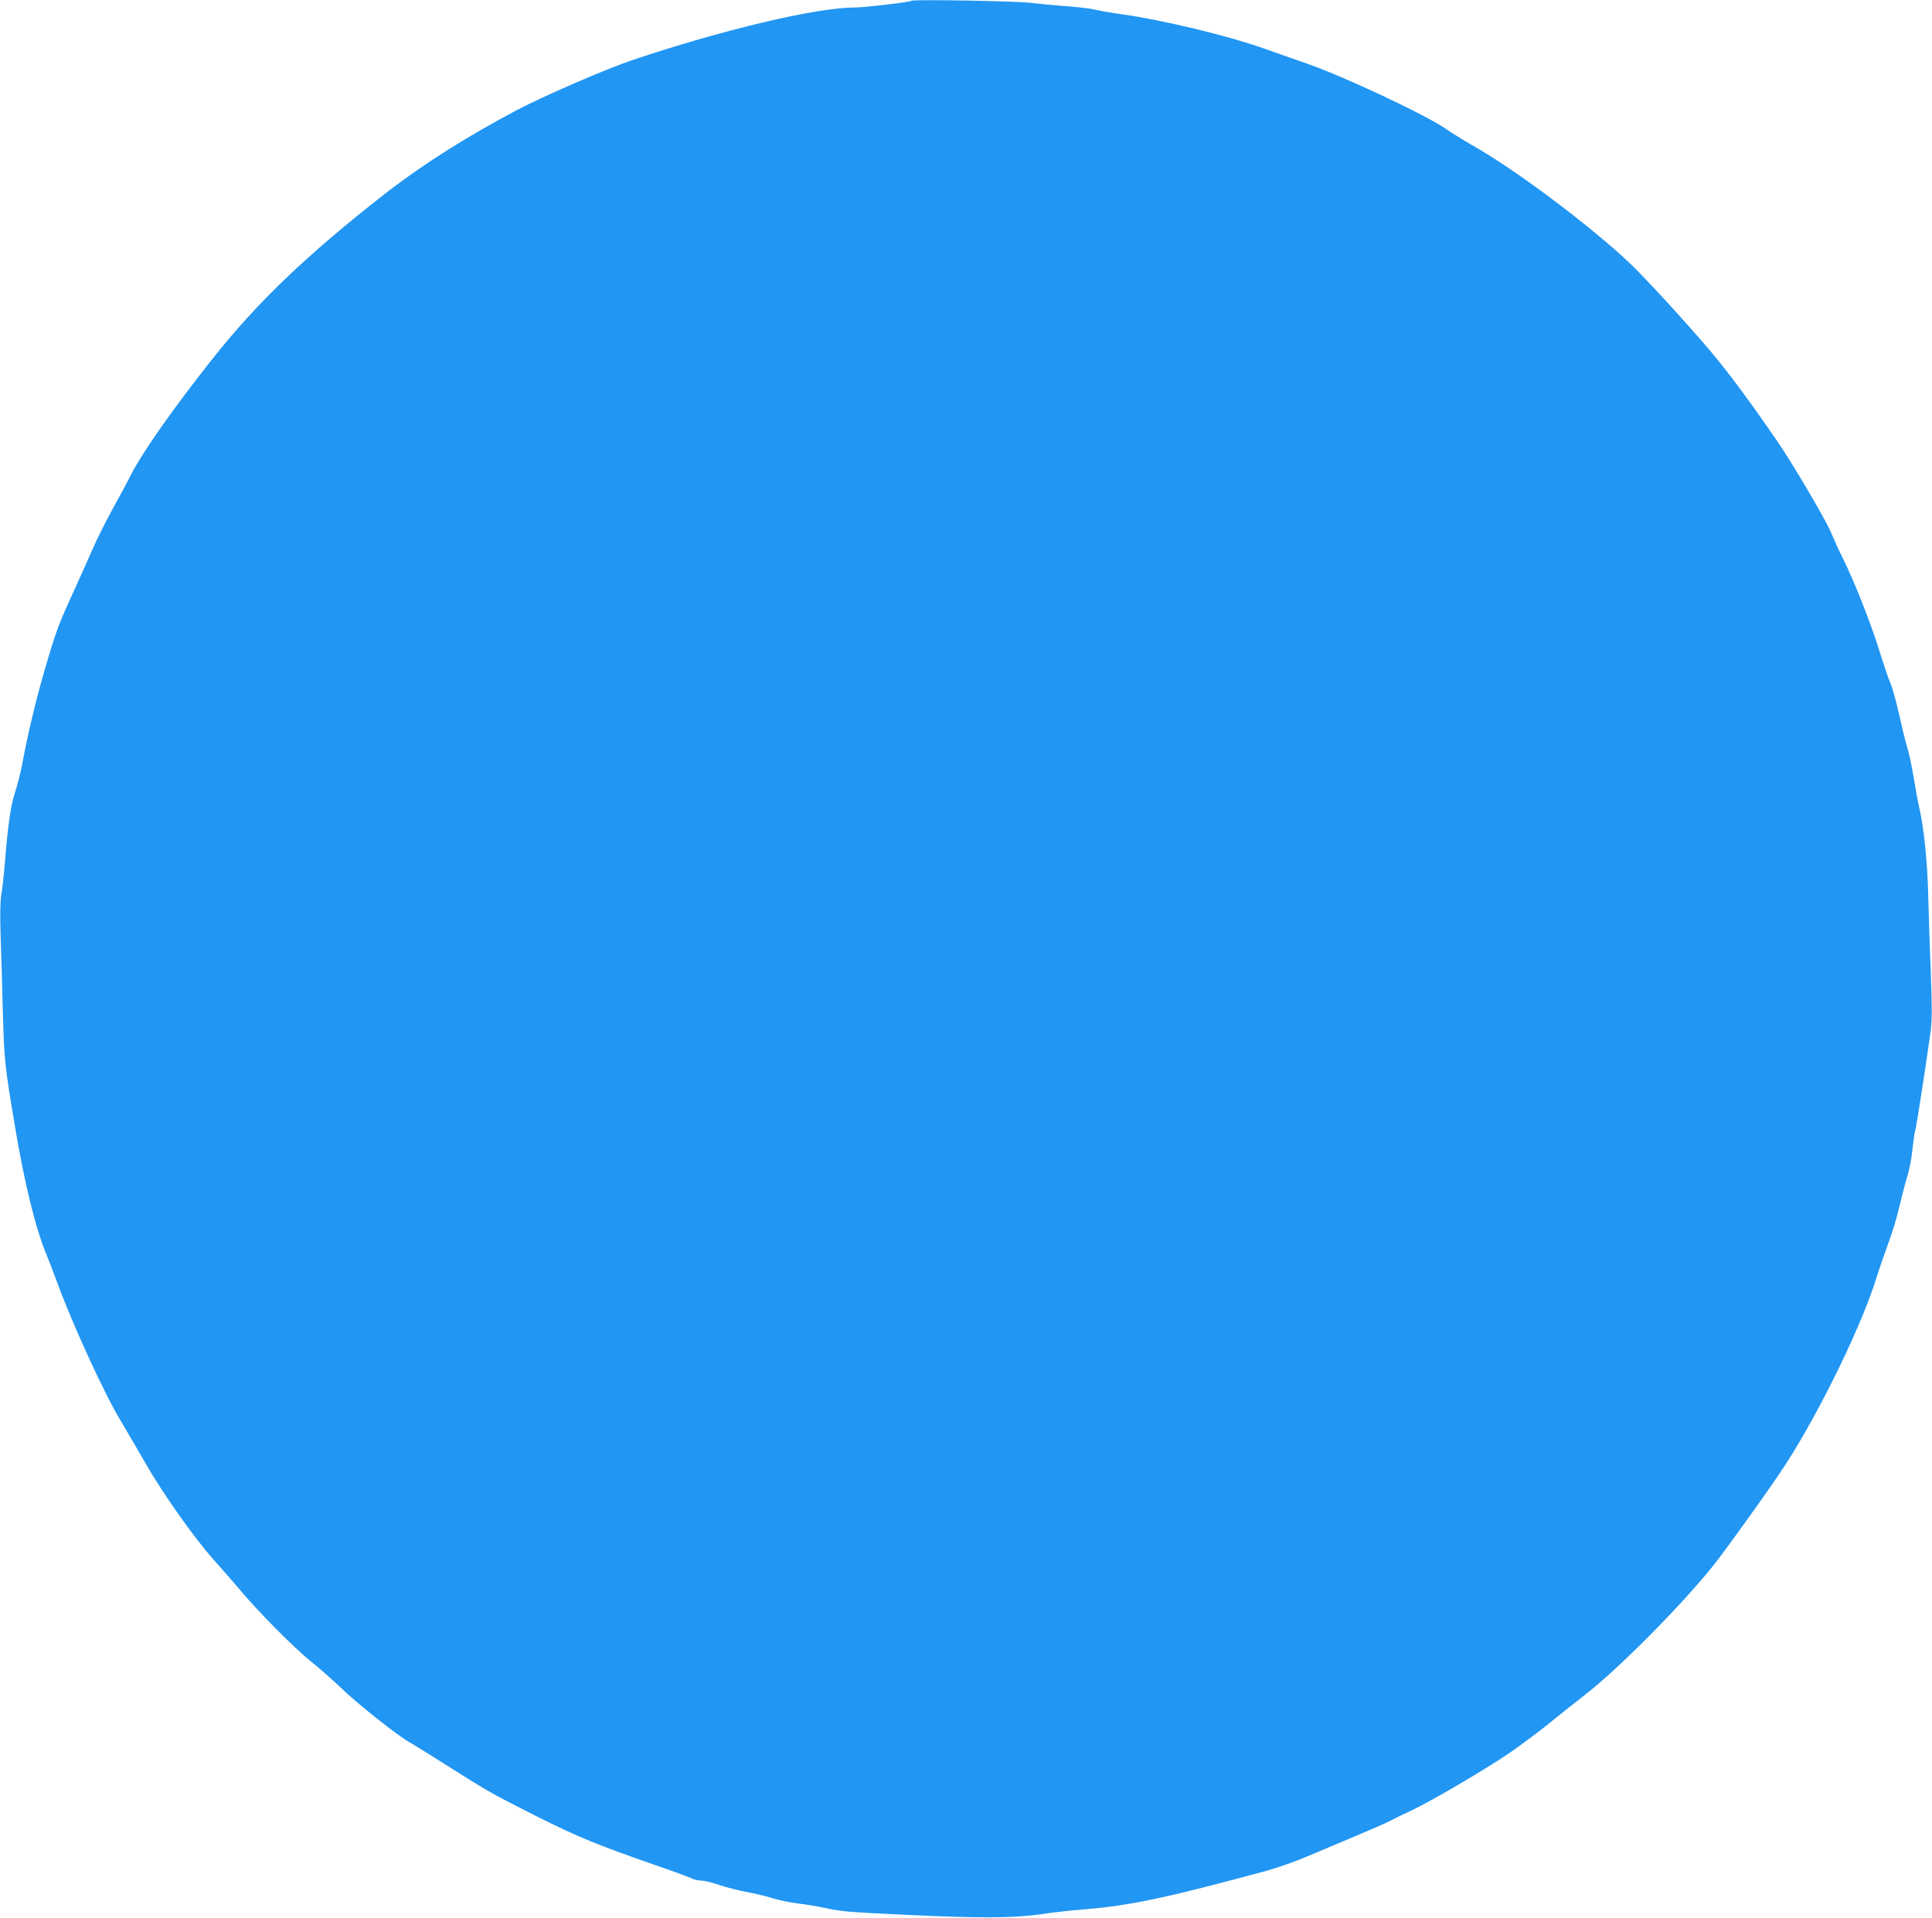 <?xml version="1.0" standalone="no"?>
<!DOCTYPE svg PUBLIC "-//W3C//DTD SVG 20010904//EN"
 "http://www.w3.org/TR/2001/REC-SVG-20010904/DTD/svg10.dtd">
<svg version="1.0" xmlns="http://www.w3.org/2000/svg"
 width="1280pt" height="1271pt" viewBox="0 0 1280 1271"
 preserveAspectRatio="xMidYMid meet">
<g transform="translate(0,1271) scale(0.1,-0.1)"
fill="#2196f3" stroke="none">
<path d="M6039 12705 c-9 -9 -314 -45 -381 -45 -250 0 -873 -148 -1468 -348
-173 -58 -590 -239 -765 -331 -338 -179 -630 -364 -876 -556 -513 -401 -839
-712 -1137 -1087 -261 -329 -472 -629 -549 -782 -19 -39 -72 -138 -118 -220
-45 -83 -104 -200 -130 -261 -26 -60 -85 -191 -130 -290 -100 -218 -117 -265
-194 -531 -57 -198 -110 -420 -146 -619 -10 -49 -30 -129 -46 -177 -29 -89
-46 -208 -68 -478 -6 -74 -16 -165 -23 -201 -7 -45 -8 -134 -4 -270 4 -112 11
-341 15 -509 9 -313 13 -352 77 -735 64 -386 138 -689 211 -865 19 -47 52
-132 73 -190 98 -269 310 -732 418 -911 44 -74 121 -205 170 -291 110 -192
319 -488 444 -628 51 -57 131 -149 178 -204 122 -146 360 -386 470 -474 52
-41 142 -121 200 -176 111 -107 371 -313 455 -361 28 -15 140 -85 250 -155
277 -175 286 -180 590 -334 273 -137 400 -189 797 -327 108 -37 210 -75 227
-83 16 -9 46 -16 66 -16 20 0 76 -13 123 -30 48 -16 128 -36 177 -45 50 -9
125 -27 167 -40 43 -14 119 -29 170 -36 51 -6 131 -19 178 -29 122 -26 147
-28 545 -47 482 -23 710 -22 890 4 77 12 205 26 285 32 305 25 539 74 1215
257 72 20 193 63 270 96 77 33 219 93 315 133 96 40 202 86 235 103 33 18 94
47 135 66 129 60 502 279 657 386 81 57 195 142 253 189 58 48 166 134 240
191 217 168 625 578 842 846 96 120 397 540 493 689 229 357 502 919 599 1235
18 58 54 161 79 230 26 69 58 177 72 240 15 63 37 151 51 195 14 44 29 123 34
175 5 52 14 111 19 130 9 32 70 426 102 658 9 74 10 155 1 390 -7 163 -14 394
-17 512 -5 212 -30 461 -60 580 -7 30 -23 116 -35 190 -12 74 -32 171 -46 215
-13 44 -37 143 -54 220 -17 77 -42 167 -56 200 -14 33 -47 130 -73 215 -55
178 -169 466 -240 608 -27 53 -63 133 -81 176 -35 84 -251 451 -354 601 -186
271 -324 457 -445 600 -160 189 -428 481 -533 581 -265 251 -766 626 -1048
784 -52 30 -130 78 -172 107 -132 92 -682 350 -923 433 -77 27 -205 72 -285
100 -237 84 -674 189 -935 225 -66 9 -147 23 -180 31 -33 8 -125 19 -205 24
-80 6 -179 16 -220 21 -81 12 -782 24 -791 14z"/>
</g>
</svg>
